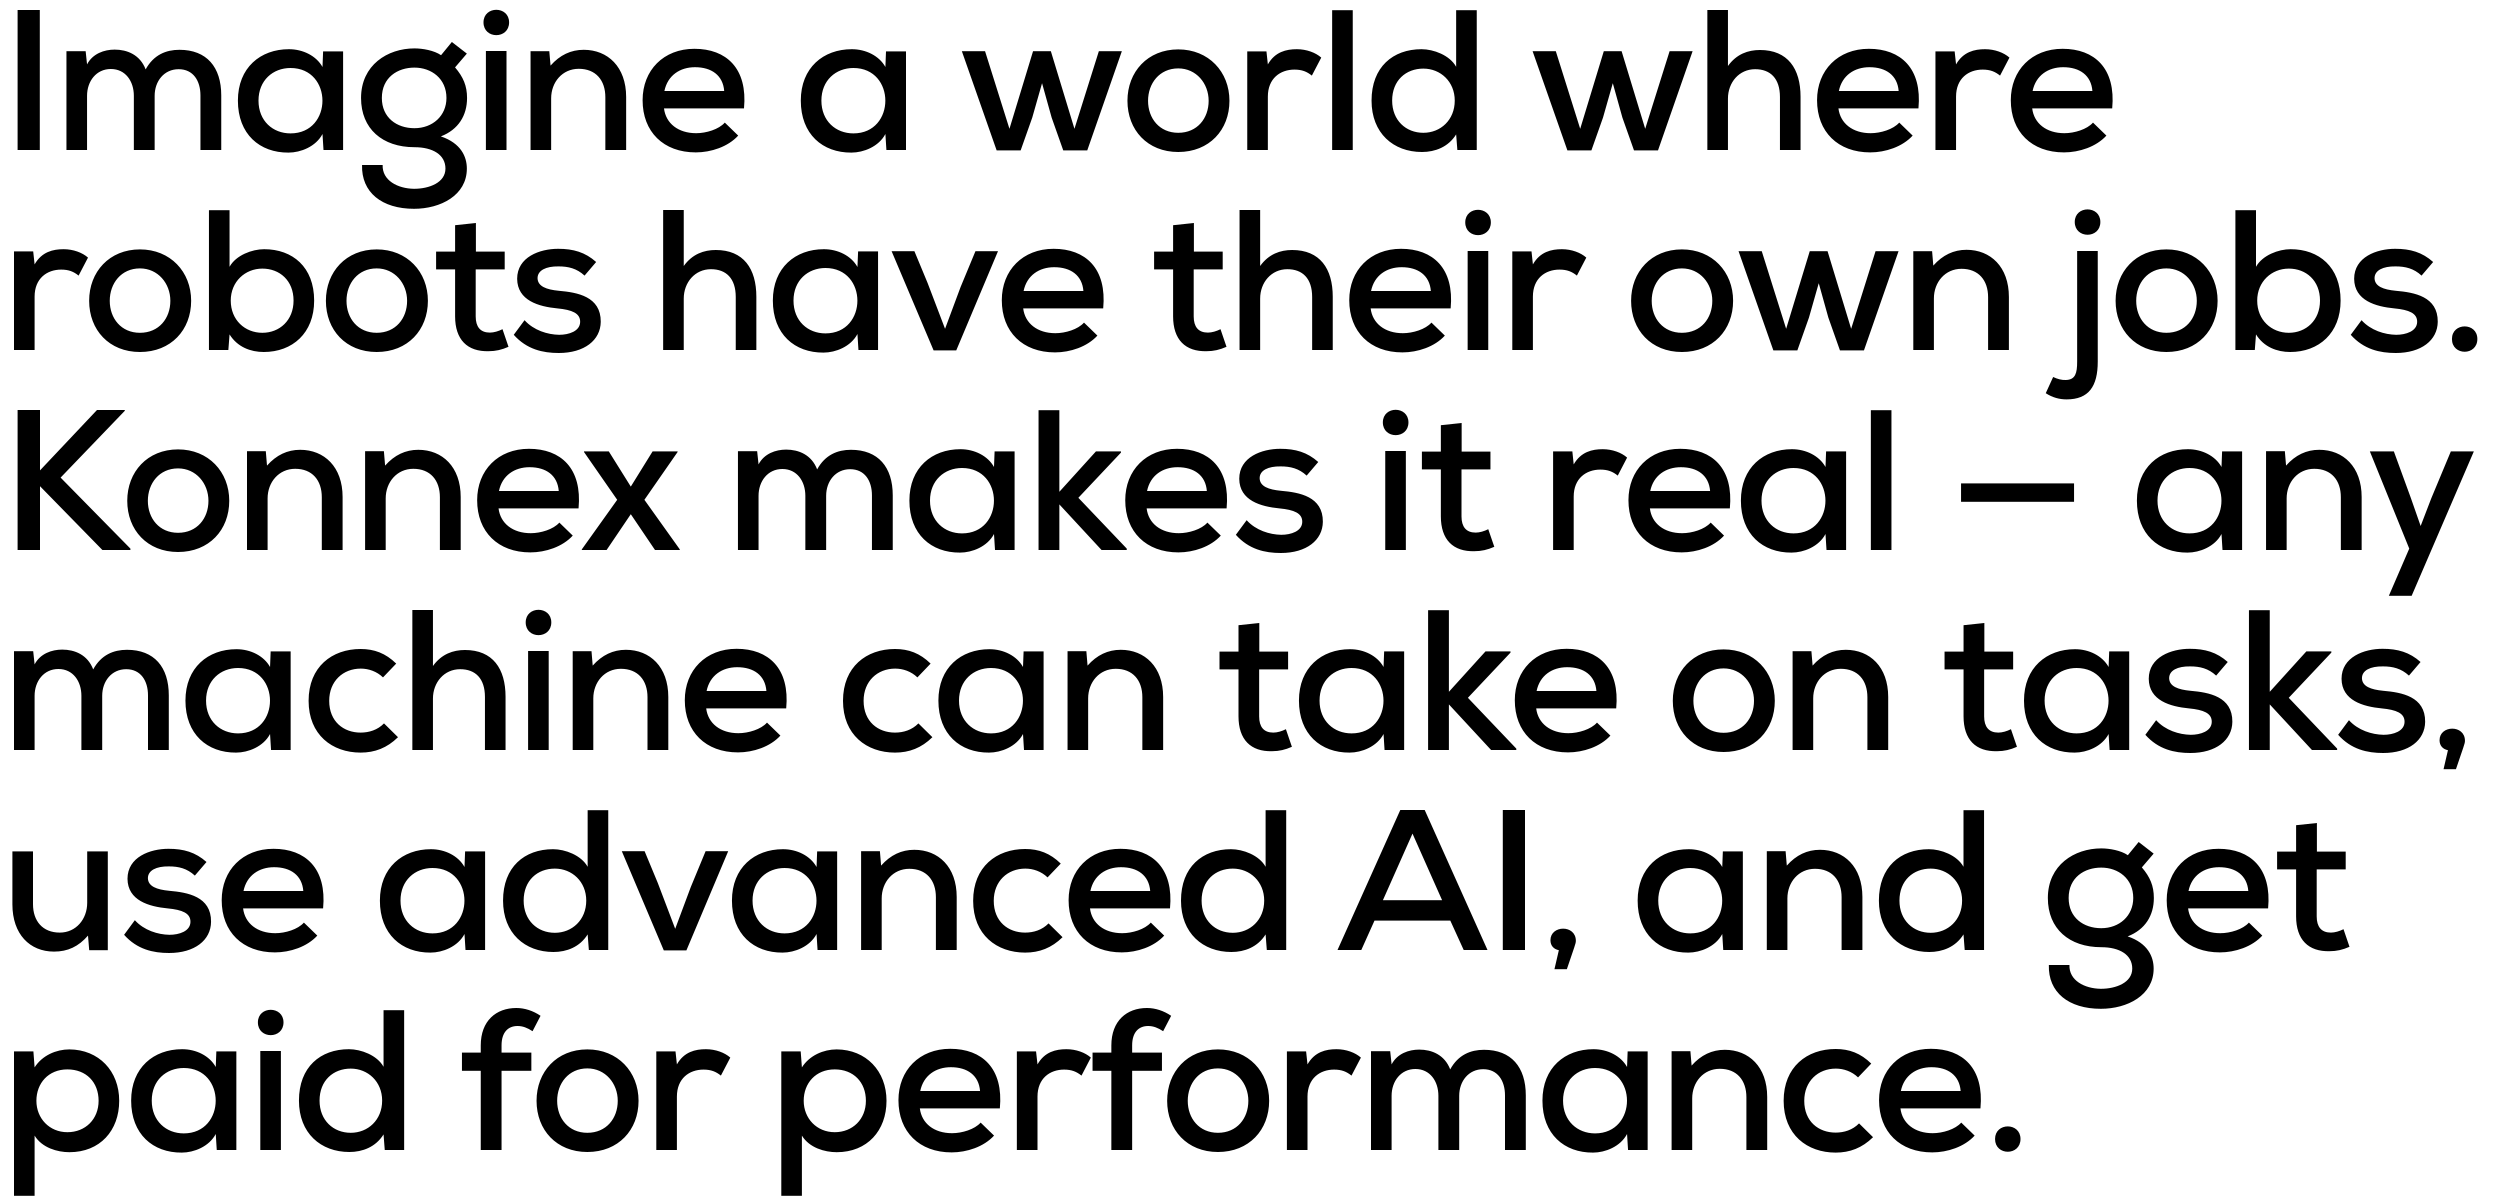 <?xml version="1.0" encoding="UTF-8"?> <svg xmlns="http://www.w3.org/2000/svg" width="50" height="24" viewBox="0 0 50 24" fill="none"><path d="M0.796 3H0.352V0.2H0.796V3ZM3.093 3H2.677V1.916C2.677 1.624 2.509 1.38 2.217 1.38C1.925 1.38 1.741 1.624 1.741 1.916V3H1.329V1.024H1.713L1.741 1.288C1.853 1.072 2.085 0.992 2.293 0.992C2.545 0.992 2.801 1.096 2.913 1.388C3.073 1.096 3.321 0.996 3.589 0.996C4.133 0.996 4.425 1.34 4.425 1.908V3H4.009V1.908C4.009 1.616 3.865 1.384 3.573 1.384C3.281 1.384 3.093 1.624 3.093 1.916V3ZM6.45 1.34L6.462 1.028H6.862C6.862 1.684 6.862 2.344 6.862 3H6.47L6.45 2.68C6.318 2.932 6.014 3.052 5.77 3.052C5.194 3.056 4.758 2.684 4.758 2.012C4.758 1.352 5.21 0.984 5.778 0.984C6.058 0.984 6.326 1.116 6.45 1.34ZM5.81 1.36C5.458 1.36 5.17 1.608 5.17 2.012C5.17 2.42 5.458 2.668 5.81 2.668C6.662 2.668 6.662 1.36 5.81 1.36ZM8.821 1.104L9.037 0.84L9.337 1.072L9.101 1.348C9.265 1.54 9.341 1.716 9.341 1.96C9.341 2.308 9.169 2.592 8.817 2.728C9.221 2.864 9.337 3.136 9.337 3.372C9.337 3.908 8.809 4.176 8.281 4.176C7.637 4.176 7.225 3.848 7.241 3.3H7.653C7.641 3.608 7.953 3.772 8.281 3.776C8.585 3.776 8.909 3.652 8.909 3.372C8.909 3.096 8.657 2.944 8.289 2.944C7.649 2.944 7.221 2.576 7.221 1.96C7.221 1.3 7.753 0.968 8.289 0.968C8.453 0.968 8.681 1.008 8.821 1.104ZM8.289 1.352C7.953 1.352 7.637 1.548 7.637 1.96C7.637 2.352 7.933 2.564 8.289 2.564C8.653 2.564 8.929 2.316 8.929 1.96C8.929 1.572 8.629 1.352 8.289 1.352ZM10.13 1.02V3H9.718V1.02H10.13ZM9.67 0.448C9.67 0.788 10.182 0.788 10.182 0.448C10.182 0.112 9.67 0.112 9.67 0.448ZM12.523 3H12.107V1.944C12.107 1.604 11.915 1.376 11.575 1.376C11.246 1.376 11.023 1.644 11.023 1.968V3H10.611V1.024H10.986L11.011 1.312C11.198 1.1 11.418 0.996 11.675 0.996C12.155 0.996 12.523 1.336 12.523 1.94V3ZM14.88 2.168H13.28C13.316 2.468 13.564 2.664 13.924 2.664C14.124 2.664 14.376 2.588 14.496 2.452L14.764 2.712C14.56 2.936 14.22 3.048 13.916 3.048C13.268 3.048 12.852 2.636 12.852 2.004C12.852 1.404 13.272 0.976 13.888 0.976C14.524 0.976 14.956 1.364 14.88 2.168ZM13.288 1.82H14.484C14.46 1.508 14.232 1.344 13.9 1.344C13.6 1.344 13.352 1.508 13.288 1.82ZM17.708 1.34L17.72 1.028H18.12C18.12 1.684 18.12 2.344 18.12 3H17.728L17.708 2.68C17.576 2.932 17.272 3.052 17.028 3.052C16.452 3.056 16.016 2.684 16.016 2.012C16.016 1.352 16.468 0.984 17.036 0.984C17.316 0.984 17.584 1.116 17.708 1.34ZM17.068 1.36C16.716 1.36 16.428 1.608 16.428 2.012C16.428 2.42 16.716 2.668 17.068 2.668C17.92 2.668 17.92 1.36 17.068 1.36ZM20.661 1.024H21.017L21.489 2.576L21.977 1.024H22.437L21.745 3.008H21.265L21.033 2.352L20.841 1.664L20.645 2.352L20.413 3.008H19.933L19.237 1.024H19.701L20.189 2.576L20.661 1.024ZM23.565 0.988C24.173 0.988 24.589 1.436 24.589 2.016C24.589 2.6 24.185 3.04 23.565 3.04C22.949 3.04 22.549 2.6 22.549 2.016C22.549 1.436 22.953 0.988 23.565 0.988ZM23.565 1.368C23.189 1.368 22.961 1.668 22.961 2.016C22.961 2.368 23.189 2.656 23.565 2.656C23.945 2.656 24.173 2.368 24.173 2.016C24.173 1.668 23.925 1.368 23.565 1.368ZM24.945 1.028H25.329L25.357 1.288C25.501 1.036 25.725 0.984 25.937 0.984C26.129 0.984 26.313 1.052 26.425 1.152L26.237 1.512C26.137 1.432 26.041 1.392 25.889 1.392C25.605 1.392 25.357 1.568 25.357 1.932V3H24.945V1.028ZM26.643 0.204H27.055V3H26.643V0.204ZM28.467 1.372C28.119 1.372 27.843 1.608 27.843 2.012C27.843 2.408 28.119 2.656 28.467 2.656C28.811 2.656 29.095 2.4 29.095 2.012C29.095 1.632 28.811 1.372 28.467 1.372ZM29.123 0.204H29.535V3H29.147L29.123 2.688C28.967 2.94 28.703 3.04 28.439 3.04C27.867 3.04 27.431 2.664 27.431 2.012C27.431 1.34 27.859 0.984 28.431 0.984C28.671 0.984 28.995 1.104 29.123 1.336V0.204ZM32.076 1.024H32.432L32.904 2.576L33.392 1.024H33.852L33.16 3.008H32.68L32.448 2.352L32.256 1.664L32.06 2.352L31.828 3.008H31.348L30.652 1.024H31.116L31.604 2.576L32.076 1.024ZM34.147 0.2H34.559V1.32C34.731 1.08 34.963 1 35.199 1C35.755 1 36.011 1.372 36.011 1.936V3H35.599V1.94C35.599 1.568 35.407 1.384 35.103 1.384C34.783 1.384 34.559 1.648 34.559 1.972V3H34.147V0.2ZM38.369 2.168H36.769C36.805 2.468 37.053 2.664 37.413 2.664C37.613 2.664 37.865 2.588 37.985 2.452L38.253 2.712C38.049 2.936 37.709 3.048 37.405 3.048C36.757 3.048 36.341 2.636 36.341 2.004C36.341 1.404 36.761 0.976 37.377 0.976C38.013 0.976 38.445 1.364 38.369 2.168ZM36.777 1.82H37.973C37.949 1.508 37.721 1.344 37.389 1.344C37.089 1.344 36.841 1.508 36.777 1.82ZM38.709 1.028H39.093L39.121 1.288C39.265 1.036 39.489 0.984 39.701 0.984C39.893 0.984 40.077 1.052 40.189 1.152L40.001 1.512C39.901 1.432 39.805 1.392 39.653 1.392C39.369 1.392 39.121 1.568 39.121 1.932V3H38.709V1.028ZM42.244 2.168H40.644C40.68 2.468 40.928 2.664 41.288 2.664C41.488 2.664 41.74 2.588 41.86 2.452L42.128 2.712C41.924 2.936 41.584 3.048 41.28 3.048C40.632 3.048 40.216 2.636 40.216 2.004C40.216 1.404 40.636 0.976 41.252 0.976C41.888 0.976 42.32 1.364 42.244 2.168ZM40.652 1.82H41.848C41.824 1.508 41.596 1.344 41.264 1.344C40.964 1.344 40.716 1.508 40.652 1.82ZM0.28 5.028H0.664L0.692 5.288C0.836 5.036 1.06 4.984 1.272 4.984C1.464 4.984 1.648 5.052 1.76 5.152L1.572 5.512C1.472 5.432 1.376 5.392 1.224 5.392C0.94 5.392 0.692 5.568 0.692 5.932V7H0.28V5.028ZM2.799 4.988C3.407 4.988 3.823 5.436 3.823 6.016C3.823 6.6 3.419 7.04 2.799 7.04C2.183 7.04 1.783 6.6 1.783 6.016C1.783 5.436 2.187 4.988 2.799 4.988ZM2.799 5.368C2.423 5.368 2.195 5.668 2.195 6.016C2.195 6.368 2.423 6.656 2.799 6.656C3.179 6.656 3.407 6.368 3.407 6.016C3.407 5.668 3.159 5.368 2.799 5.368ZM5.247 5.372C4.903 5.372 4.615 5.632 4.615 6.012C4.615 6.4 4.899 6.656 5.247 6.656C5.591 6.656 5.871 6.408 5.871 6.012C5.871 5.608 5.591 5.372 5.247 5.372ZM4.179 4.204H4.591V5.336C4.719 5.104 5.043 4.984 5.283 4.984C5.851 4.984 6.283 5.34 6.283 6.012C6.283 6.664 5.847 7.04 5.275 7.04C5.011 7.04 4.747 6.94 4.591 6.688L4.567 7H4.179V4.204ZM7.534 4.988C8.142 4.988 8.558 5.436 8.558 6.016C8.558 6.6 8.154 7.04 7.534 7.04C6.918 7.04 6.518 6.6 6.518 6.016C6.518 5.436 6.922 4.988 7.534 4.988ZM7.534 5.368C7.158 5.368 6.93 5.668 6.93 6.016C6.93 6.368 7.158 6.656 7.534 6.656C7.914 6.656 8.142 6.368 8.142 6.016C8.142 5.668 7.894 5.368 7.534 5.368ZM9.102 4.504L9.518 4.46V5.032H10.094V5.388H9.514V6.328C9.514 6.536 9.606 6.652 9.798 6.652C9.878 6.652 9.97 6.624 10.05 6.584L10.17 6.936C10.034 6.996 9.914 7.024 9.774 7.024C9.346 7.036 9.102 6.792 9.102 6.328V5.388H8.722V5.032H9.102V4.504ZM11.923 5.24L11.691 5.512C11.535 5.368 11.367 5.328 11.171 5.328C10.919 5.324 10.751 5.408 10.751 5.564C10.755 5.728 10.927 5.792 11.179 5.816C11.543 5.848 12.019 5.928 12.015 6.436C12.011 6.804 11.687 7.06 11.175 7.06C10.855 7.06 10.535 6.988 10.275 6.696L10.491 6.404C10.675 6.608 10.951 6.692 11.183 6.696C11.379 6.696 11.599 6.624 11.603 6.44C11.607 6.264 11.439 6.196 11.147 6.168C10.775 6.132 10.347 6.012 10.343 5.576C10.343 5.14 10.795 4.976 11.163 4.976C11.467 4.976 11.703 5.044 11.923 5.24ZM13.263 4.2H13.675V5.32C13.847 5.08 14.079 5 14.315 5C14.871 5 15.127 5.372 15.127 5.936V7H14.715V5.94C14.715 5.568 14.523 5.384 14.219 5.384C13.899 5.384 13.675 5.648 13.675 5.972V7H13.263V4.2ZM17.149 5.34L17.162 5.028H17.561C17.561 5.684 17.561 6.344 17.561 7H17.169L17.149 6.68C17.017 6.932 16.713 7.052 16.47 7.052C15.893 7.056 15.457 6.684 15.457 6.012C15.457 5.352 15.909 4.984 16.477 4.984C16.758 4.984 17.026 5.116 17.149 5.34ZM16.509 5.36C16.157 5.36 15.87 5.608 15.87 6.012C15.87 6.42 16.157 6.668 16.509 6.668C17.361 6.668 17.361 5.36 16.509 5.36ZM19.509 5.024H19.96L19.125 7.008H18.672L17.832 5.024H18.288L18.552 5.66L18.901 6.576L19.212 5.74L19.509 5.024ZM22.064 6.168H20.464C20.5 6.468 20.748 6.664 21.108 6.664C21.308 6.664 21.56 6.588 21.68 6.452L21.948 6.712C21.744 6.936 21.404 7.048 21.1 7.048C20.452 7.048 20.036 6.636 20.036 6.004C20.036 5.404 20.456 4.976 21.072 4.976C21.708 4.976 22.14 5.364 22.064 6.168ZM20.472 5.82H21.668C21.644 5.508 21.416 5.344 21.084 5.344C20.784 5.344 20.536 5.508 20.472 5.82ZM23.462 4.504L23.878 4.46V5.032H24.454V5.388H23.874V6.328C23.874 6.536 23.966 6.652 24.158 6.652C24.238 6.652 24.33 6.624 24.41 6.584L24.53 6.936C24.394 6.996 24.274 7.024 24.134 7.024C23.706 7.036 23.462 6.792 23.462 6.328V5.388H23.082V5.032H23.462V4.504ZM24.791 4.2H25.203V5.32C25.375 5.08 25.607 5 25.843 5C26.399 5 26.655 5.372 26.655 5.936V7H26.243V5.94C26.243 5.568 26.051 5.384 25.747 5.384C25.427 5.384 25.203 5.648 25.203 5.972V7H24.791V4.2ZM29.013 6.168H27.413C27.449 6.468 27.697 6.664 28.057 6.664C28.257 6.664 28.509 6.588 28.629 6.452L28.897 6.712C28.693 6.936 28.353 7.048 28.049 7.048C27.401 7.048 26.985 6.636 26.985 6.004C26.985 5.404 27.405 4.976 28.021 4.976C28.657 4.976 29.089 5.364 29.013 6.168ZM27.421 5.82H28.617C28.593 5.508 28.365 5.344 28.033 5.344C27.733 5.344 27.485 5.508 27.421 5.82ZM29.765 5.02V7H29.353V5.02H29.765ZM29.305 4.448C29.305 4.788 29.817 4.788 29.817 4.448C29.817 4.112 29.305 4.112 29.305 4.448ZM30.246 5.028H30.63L30.658 5.288C30.802 5.036 31.026 4.984 31.238 4.984C31.43 4.984 31.614 5.052 31.726 5.152L31.538 5.512C31.438 5.432 31.342 5.392 31.19 5.392C30.906 5.392 30.658 5.568 30.658 5.932V7H30.246V5.028ZM33.638 4.988C34.246 4.988 34.662 5.436 34.662 6.016C34.662 6.6 34.258 7.04 33.638 7.04C33.022 7.04 32.622 6.6 32.622 6.016C32.622 5.436 33.026 4.988 33.638 4.988ZM33.638 5.368C33.262 5.368 33.034 5.668 33.034 6.016C33.034 6.368 33.262 6.656 33.638 6.656C34.018 6.656 34.246 6.368 34.246 6.016C34.246 5.668 33.998 5.368 33.638 5.368ZM36.195 5.024H36.551L37.023 6.576L37.511 5.024H37.971L37.279 7.008H36.799L36.567 6.352L36.375 5.664L36.179 6.352L35.947 7.008H35.467L34.771 5.024H35.235L35.723 6.576L36.195 5.024ZM40.178 7H39.762V5.944C39.762 5.604 39.57 5.376 39.23 5.376C38.902 5.376 38.678 5.644 38.678 5.968V7H38.266V5.024H38.642L38.666 5.312C38.854 5.1 39.074 4.996 39.33 4.996C39.81 4.996 40.178 5.336 40.178 5.94V7ZM41.955 5.02V7.232C41.955 7.728 41.775 7.988 41.331 7.988C41.191 7.988 41.051 7.952 40.915 7.864L41.063 7.54C41.147 7.58 41.235 7.604 41.315 7.6C41.511 7.596 41.543 7.46 41.543 7.232V5.02H41.955ZM41.495 4.44C41.495 4.78 42.007 4.78 42.007 4.44C42.007 4.104 41.495 4.104 41.495 4.44ZM43.328 4.988C43.936 4.988 44.352 5.436 44.352 6.016C44.352 6.6 43.948 7.04 43.328 7.04C42.712 7.04 42.312 6.6 42.312 6.016C42.312 5.436 42.716 4.988 43.328 4.988ZM43.328 5.368C42.952 5.368 42.724 5.668 42.724 6.016C42.724 6.368 42.952 6.656 43.328 6.656C43.708 6.656 43.936 6.368 43.936 6.016C43.936 5.668 43.688 5.368 43.328 5.368ZM45.776 5.372C45.432 5.372 45.144 5.632 45.144 6.012C45.144 6.4 45.428 6.656 45.776 6.656C46.12 6.656 46.4 6.408 46.4 6.012C46.4 5.608 46.12 5.372 45.776 5.372ZM44.708 4.204H45.12V5.336C45.248 5.104 45.572 4.984 45.812 4.984C46.38 4.984 46.812 5.34 46.812 6.012C46.812 6.664 46.376 7.04 45.804 7.04C45.54 7.04 45.276 6.94 45.12 6.688L45.096 7H44.708V4.204ZM48.663 5.24L48.431 5.512C48.275 5.368 48.107 5.328 47.911 5.328C47.659 5.324 47.491 5.408 47.491 5.564C47.495 5.728 47.667 5.792 47.919 5.816C48.283 5.848 48.759 5.928 48.755 6.436C48.751 6.804 48.427 7.06 47.915 7.06C47.595 7.06 47.275 6.988 47.015 6.696L47.231 6.404C47.415 6.608 47.691 6.692 47.923 6.696C48.119 6.696 48.339 6.624 48.343 6.44C48.347 6.264 48.179 6.196 47.887 6.168C47.515 6.132 47.087 6.012 47.083 5.576C47.083 5.14 47.535 4.976 47.903 4.976C48.207 4.976 48.443 5.044 48.663 5.24ZM49.039 6.78C49.039 6.444 49.547 6.444 49.547 6.78C49.547 7.12 49.039 7.12 49.039 6.78ZM2.496 8.2V8.216L1.212 9.552L2.608 10.972V11H2.048L0.8 9.724V11H0.352V8.2H0.8V9.408L1.94 8.2H2.496ZM3.561 8.988C4.169 8.988 4.585 9.436 4.585 10.016C4.585 10.6 4.181 11.04 3.561 11.04C2.945 11.04 2.545 10.6 2.545 10.016C2.545 9.436 2.949 8.988 3.561 8.988ZM3.561 9.368C3.185 9.368 2.957 9.668 2.957 10.016C2.957 10.368 3.185 10.656 3.561 10.656C3.941 10.656 4.169 10.368 4.169 10.016C4.169 9.668 3.921 9.368 3.561 9.368ZM6.852 11H6.436V9.944C6.436 9.604 6.244 9.376 5.904 9.376C5.576 9.376 5.352 9.644 5.352 9.968V11H4.94V9.024H5.316L5.34 9.312C5.528 9.1 5.748 8.996 6.004 8.996C6.484 8.996 6.852 9.336 6.852 9.94V11ZM9.214 11H8.798V9.944C8.798 9.604 8.606 9.376 8.266 9.376C7.938 9.376 7.714 9.644 7.714 9.968V11H7.302V9.024H7.678L7.702 9.312C7.89 9.1 8.11 8.996 8.366 8.996C8.846 8.996 9.214 9.336 9.214 9.94V11ZM11.571 10.168H9.971C10.007 10.468 10.255 10.664 10.615 10.664C10.815 10.664 11.067 10.588 11.187 10.452L11.455 10.712C11.251 10.936 10.911 11.048 10.607 11.048C9.959 11.048 9.543 10.636 9.543 10.004C9.543 9.404 9.963 8.976 10.579 8.976C11.215 8.976 11.647 9.364 11.571 10.168ZM9.979 9.82H11.175C11.151 9.508 10.923 9.344 10.591 9.344C10.291 9.344 10.043 9.508 9.979 9.82ZM12.616 9.732L13.052 9.028H13.552V9.04L12.888 9.996L13.596 10.988V11H13.1L12.616 10.284L12.132 11H11.636V10.988L12.344 9.996L11.68 9.04V9.028H12.176L12.616 9.732ZM16.523 11H16.107V9.916C16.107 9.624 15.939 9.38 15.647 9.38C15.355 9.38 15.171 9.624 15.171 9.916V11H14.759V9.024H15.143L15.171 9.288C15.283 9.072 15.515 8.992 15.723 8.992C15.975 8.992 16.231 9.096 16.343 9.388C16.503 9.096 16.751 8.996 17.019 8.996C17.563 8.996 17.855 9.34 17.855 9.908V11H17.439V9.908C17.439 9.616 17.295 9.384 17.003 9.384C16.711 9.384 16.523 9.624 16.523 9.916V11ZM19.88 9.34L19.892 9.028H20.292C20.292 9.684 20.292 10.344 20.292 11H19.9L19.88 10.68C19.748 10.932 19.444 11.052 19.2 11.052C18.624 11.056 18.188 10.684 18.188 10.012C18.188 9.352 18.64 8.984 19.208 8.984C19.488 8.984 19.756 9.116 19.88 9.34ZM19.24 9.36C18.888 9.36 18.6 9.608 18.6 10.012C18.6 10.42 18.888 10.668 19.24 10.668C20.092 10.668 20.092 9.36 19.24 9.36ZM20.771 8.204H21.187V9.836L21.919 9.028H22.419V9.052L21.567 9.956L22.535 10.972V11H22.031L21.187 10.088V11H20.771V8.204ZM24.532 10.168H22.933C22.968 10.468 23.216 10.664 23.576 10.664C23.776 10.664 24.029 10.588 24.148 10.452L24.416 10.712C24.212 10.936 23.872 11.048 23.569 11.048C22.921 11.048 22.505 10.636 22.505 10.004C22.505 9.404 22.924 8.976 23.541 8.976C24.177 8.976 24.608 9.364 24.532 10.168ZM22.941 9.82H24.137C24.113 9.508 23.884 9.344 23.552 9.344C23.253 9.344 23.005 9.508 22.941 9.82ZM26.365 9.24L26.133 9.512C25.977 9.368 25.809 9.328 25.613 9.328C25.361 9.324 25.193 9.408 25.193 9.564C25.197 9.728 25.369 9.792 25.621 9.816C25.985 9.848 26.461 9.928 26.457 10.436C26.453 10.804 26.129 11.06 25.617 11.06C25.297 11.06 24.977 10.988 24.717 10.696L24.933 10.404C25.117 10.608 25.393 10.692 25.625 10.696C25.821 10.696 26.041 10.624 26.045 10.44C26.049 10.264 25.881 10.196 25.589 10.168C25.217 10.132 24.789 10.012 24.785 9.576C24.785 9.14 25.237 8.976 25.605 8.976C25.909 8.976 26.145 9.044 26.365 9.24ZM28.117 9.02V11H27.705V9.02H28.117ZM27.657 8.448C27.657 8.788 28.169 8.788 28.169 8.448C28.169 8.112 27.657 8.112 27.657 8.448ZM28.817 8.504L29.233 8.46V9.032H29.809V9.388H29.23V10.328C29.23 10.536 29.322 10.652 29.514 10.652C29.593 10.652 29.686 10.624 29.765 10.584L29.886 10.936C29.75 10.996 29.63 11.024 29.489 11.024C29.061 11.036 28.817 10.792 28.817 10.328V9.388H28.438V9.032H28.817V8.504ZM31.062 9.028H31.447L31.474 9.288C31.619 9.036 31.843 8.984 32.054 8.984C32.246 8.984 32.431 9.052 32.542 9.152L32.355 9.512C32.255 9.432 32.158 9.392 32.007 9.392C31.723 9.392 31.474 9.568 31.474 9.932V11H31.062V9.028ZM34.597 10.168H32.998C33.033 10.468 33.282 10.664 33.642 10.664C33.842 10.664 34.093 10.588 34.214 10.452L34.481 10.712C34.278 10.936 33.938 11.048 33.633 11.048C32.986 11.048 32.569 10.636 32.569 10.004C32.569 9.404 32.989 8.976 33.605 8.976C34.242 8.976 34.673 9.364 34.597 10.168ZM33.005 9.82H34.202C34.178 9.508 33.95 9.344 33.617 9.344C33.318 9.344 33.069 9.508 33.005 9.82ZM36.51 9.34L36.522 9.028H36.922C36.922 9.684 36.922 10.344 36.922 11H36.53L36.51 10.68C36.378 10.932 36.074 11.052 35.83 11.052C35.254 11.056 34.818 10.684 34.818 10.012C34.818 9.352 35.27 8.984 35.838 8.984C36.118 8.984 36.386 9.116 36.51 9.34ZM35.87 9.36C35.518 9.36 35.23 9.608 35.23 10.012C35.23 10.42 35.518 10.668 35.87 10.668C36.722 10.668 36.722 9.36 35.87 9.36ZM37.417 8.204H37.829V11H37.417V8.204ZM39.221 10.036V9.668H41.481V10.036H39.221ZM44.43 9.34L44.442 9.028H44.842C44.842 9.684 44.842 10.344 44.842 11H44.45L44.43 10.68C44.298 10.932 43.994 11.052 43.75 11.052C43.174 11.056 42.738 10.684 42.738 10.012C42.738 9.352 43.19 8.984 43.758 8.984C44.038 8.984 44.306 9.116 44.43 9.34ZM43.79 9.36C43.438 9.36 43.15 9.608 43.15 10.012C43.15 10.42 43.438 10.668 43.79 10.668C44.642 10.668 44.642 9.36 43.79 9.36ZM47.233 11H46.817V9.944C46.817 9.604 46.625 9.376 46.285 9.376C45.957 9.376 45.733 9.644 45.733 9.968V11H45.321V9.024H45.697L45.721 9.312C45.909 9.1 46.129 8.996 46.385 8.996C46.865 8.996 47.233 9.336 47.233 9.94V11ZM49.017 9.028H49.477L48.233 11.916H47.777L48.185 10.972L47.397 9.028H47.877L48.217 9.96L48.413 10.52L48.625 9.968L49.017 9.028ZM2.044 15H1.628V13.916C1.628 13.624 1.46 13.38 1.168 13.38C0.876 13.38 0.692 13.624 0.692 13.916V15H0.28V13.024H0.664L0.692 13.288C0.804 13.072 1.036 12.992 1.244 12.992C1.496 12.992 1.752 13.096 1.864 13.388C2.024 13.096 2.272 12.996 2.54 12.996C3.084 12.996 3.376 13.34 3.376 13.908V15H2.96V13.908C2.96 13.616 2.816 13.384 2.524 13.384C2.232 13.384 2.044 13.624 2.044 13.916V15ZM5.401 13.34L5.413 13.028H5.813C5.813 13.684 5.813 14.344 5.813 15H5.421L5.401 14.68C5.269 14.932 4.965 15.052 4.721 15.052C4.145 15.056 3.709 14.684 3.709 14.012C3.709 13.352 4.161 12.984 4.729 12.984C5.009 12.984 5.277 13.116 5.401 13.34ZM4.761 13.36C4.409 13.36 4.121 13.608 4.121 14.012C4.121 14.42 4.409 14.668 4.761 14.668C5.613 14.668 5.613 13.36 4.761 13.36ZM7.68 14.468L7.96 14.744C7.74 14.96 7.496 15.052 7.212 15.052C6.644 15.052 6.172 14.696 6.172 14.016C6.172 13.336 6.64 12.98 7.212 12.98C7.484 12.98 7.712 13.064 7.924 13.272L7.66 13.548C7.536 13.428 7.372 13.372 7.216 13.372C6.86 13.372 6.584 13.624 6.584 14.016C6.584 14.432 6.872 14.652 7.212 14.652C7.38 14.652 7.552 14.6 7.68 14.468ZM8.247 12.2H8.659V13.32C8.831 13.08 9.063 13 9.299 13C9.855 13 10.111 13.372 10.111 13.936V15H9.699V13.94C9.699 13.568 9.507 13.384 9.203 13.384C8.883 13.384 8.659 13.648 8.659 13.972V15H8.247V12.2ZM10.974 13.02V15H10.562V13.02H10.974ZM10.514 12.448C10.514 12.788 11.026 12.788 11.026 12.448C11.026 12.112 10.514 12.112 10.514 12.448ZM13.366 15H12.95V13.944C12.95 13.604 12.758 13.376 12.418 13.376C12.09 13.376 11.866 13.644 11.866 13.968V15H11.454V13.024H11.83L11.854 13.312C12.042 13.1 12.262 12.996 12.518 12.996C12.998 12.996 13.366 13.336 13.366 13.94V15ZM15.724 14.168H14.124C14.16 14.468 14.408 14.664 14.768 14.664C14.968 14.664 15.22 14.588 15.34 14.452L15.608 14.712C15.404 14.936 15.064 15.048 14.76 15.048C14.112 15.048 13.696 14.636 13.696 14.004C13.696 13.404 14.116 12.976 14.732 12.976C15.368 12.976 15.8 13.364 15.724 14.168ZM14.132 13.82H15.328C15.304 13.508 15.076 13.344 14.744 13.344C14.444 13.344 14.196 13.508 14.132 13.82ZM18.368 14.468L18.648 14.744C18.428 14.96 18.184 15.052 17.9 15.052C17.332 15.052 16.86 14.696 16.86 14.016C16.86 13.336 17.328 12.98 17.9 12.98C18.172 12.98 18.4 13.064 18.612 13.272L18.348 13.548C18.224 13.428 18.06 13.372 17.904 13.372C17.548 13.372 17.272 13.624 17.272 14.016C17.272 14.432 17.56 14.652 17.9 14.652C18.068 14.652 18.24 14.6 18.368 14.468ZM20.46 13.34L20.472 13.028H20.872C20.872 13.684 20.872 14.344 20.872 15H20.48L20.46 14.68C20.328 14.932 20.024 15.052 19.78 15.052C19.204 15.056 18.768 14.684 18.768 14.012C18.768 13.352 19.22 12.984 19.788 12.984C20.068 12.984 20.336 13.116 20.46 13.34ZM19.82 13.36C19.468 13.36 19.18 13.608 19.18 14.012C19.18 14.42 19.468 14.668 19.82 14.668C20.672 14.668 20.672 13.36 19.82 13.36ZM23.263 15H22.847V13.944C22.847 13.604 22.655 13.376 22.315 13.376C21.987 13.376 21.763 13.644 21.763 13.968V15H21.351V13.024H21.727L21.751 13.312C21.939 13.1 22.159 12.996 22.415 12.996C22.895 12.996 23.263 13.336 23.263 13.94V15ZM24.77 12.504L25.186 12.46V13.032H25.762V13.388H25.183V14.328C25.183 14.536 25.274 14.652 25.466 14.652C25.547 14.652 25.639 14.624 25.718 14.584L25.838 14.936C25.703 14.996 25.582 15.024 25.442 15.024C25.015 15.036 24.77 14.792 24.77 14.328V13.388H24.39V13.032H24.77V12.504ZM27.671 13.34L27.683 13.028H28.083C28.083 13.684 28.083 14.344 28.083 15H27.691L27.671 14.68C27.539 14.932 27.235 15.052 26.991 15.052C26.415 15.056 25.979 14.684 25.979 14.012C25.979 13.352 26.431 12.984 26.999 12.984C27.279 12.984 27.547 13.116 27.671 13.34ZM27.031 13.36C26.679 13.36 26.391 13.608 26.391 14.012C26.391 14.42 26.679 14.668 27.031 14.668C27.883 14.668 27.883 13.36 27.031 13.36ZM28.562 12.204H28.978V13.836L29.71 13.028H30.21V13.052L29.358 13.956L30.326 14.972V15H29.822L28.978 14.088V15H28.562V12.204ZM32.324 14.168H30.724C30.76 14.468 31.008 14.664 31.368 14.664C31.568 14.664 31.82 14.588 31.94 14.452L32.208 14.712C32.004 14.936 31.664 15.048 31.36 15.048C30.712 15.048 30.296 14.636 30.296 14.004C30.296 13.404 30.716 12.976 31.332 12.976C31.968 12.976 32.4 13.364 32.324 14.168ZM30.732 13.82H31.928C31.904 13.508 31.676 13.344 31.344 13.344C31.044 13.344 30.796 13.508 30.732 13.82ZM34.472 12.988C35.08 12.988 35.496 13.436 35.496 14.016C35.496 14.6 35.092 15.04 34.472 15.04C33.856 15.04 33.456 14.6 33.456 14.016C33.456 13.436 33.86 12.988 34.472 12.988ZM34.472 13.368C34.096 13.368 33.868 13.668 33.868 14.016C33.868 14.368 34.096 14.656 34.472 14.656C34.852 14.656 35.08 14.368 35.08 14.016C35.08 13.668 34.832 13.368 34.472 13.368ZM37.764 15H37.348V13.944C37.348 13.604 37.156 13.376 36.816 13.376C36.488 13.376 36.264 13.644 36.264 13.968V15H35.852V13.024H36.228L36.252 13.312C36.44 13.1 36.66 12.996 36.916 12.996C37.396 12.996 37.764 13.336 37.764 13.94V15ZM39.271 12.504L39.687 12.46V13.032H40.263V13.388H39.683V14.328C39.683 14.536 39.775 14.652 39.967 14.652C40.047 14.652 40.139 14.624 40.219 14.584L40.339 14.936C40.203 14.996 40.083 15.024 39.943 15.024C39.515 15.036 39.271 14.792 39.271 14.328V13.388H38.891V13.032H39.271V12.504ZM42.172 13.34L42.184 13.028H42.584C42.584 13.684 42.584 14.344 42.584 15H42.192L42.172 14.68C42.04 14.932 41.736 15.052 41.492 15.052C40.916 15.056 40.48 14.684 40.48 14.012C40.48 13.352 40.932 12.984 41.5 12.984C41.78 12.984 42.048 13.116 42.172 13.34ZM41.532 13.36C41.18 13.36 40.892 13.608 40.892 14.012C40.892 14.42 41.18 14.668 41.532 14.668C42.384 14.668 42.384 13.36 41.532 13.36ZM44.555 13.24L44.323 13.512C44.167 13.368 43.999 13.328 43.803 13.328C43.551 13.324 43.383 13.408 43.383 13.564C43.387 13.728 43.559 13.792 43.811 13.816C44.175 13.848 44.651 13.928 44.647 14.436C44.643 14.804 44.319 15.06 43.807 15.06C43.487 15.06 43.167 14.988 42.907 14.696L43.123 14.404C43.307 14.608 43.583 14.692 43.815 14.696C44.011 14.696 44.231 14.624 44.235 14.44C44.239 14.264 44.071 14.196 43.779 14.168C43.407 14.132 42.979 14.012 42.975 13.576C42.975 13.14 43.427 12.976 43.795 12.976C44.099 12.976 44.335 13.044 44.555 13.24ZM44.979 12.204H45.395V13.836L46.127 13.028H46.627V13.052L45.775 13.956L46.743 14.972V15H46.239L45.395 14.088V15H44.979V12.204ZM48.411 13.24L48.179 13.512C48.023 13.368 47.855 13.328 47.659 13.328C47.407 13.324 47.239 13.408 47.239 13.564C47.243 13.728 47.415 13.792 47.667 13.816C48.031 13.848 48.507 13.928 48.503 14.436C48.499 14.804 48.175 15.06 47.663 15.06C47.343 15.06 47.023 14.988 46.763 14.696L46.979 14.404C47.163 14.608 47.439 14.692 47.671 14.696C47.867 14.696 48.087 14.624 48.091 14.44C48.095 14.264 47.927 14.196 47.635 14.168C47.263 14.132 46.835 14.012 46.831 13.576C46.831 13.14 47.283 12.976 47.651 12.976C47.955 12.976 48.191 13.044 48.411 13.24ZM49.299 14.816C49.299 14.876 49.271 14.928 49.119 15.384H48.871L48.959 15.004C48.859 14.984 48.791 14.916 48.791 14.804C48.791 14.5 49.299 14.488 49.299 14.816ZM0.248 17.028H0.66V18.084C0.66 18.42 0.852 18.652 1.196 18.652C1.52 18.652 1.744 18.384 1.744 18.056V17.028H2.156V19.004H1.784L1.76 18.712C1.568 18.932 1.356 19.032 1.08 19.032C0.596 19.032 0.248 18.684 0.248 18.088V17.028ZM4.13 17.24L3.897 17.512C3.741 17.368 3.574 17.328 3.377 17.328C3.126 17.324 2.958 17.408 2.958 17.564C2.962 17.728 3.134 17.792 3.385 17.816C3.749 17.848 4.226 17.928 4.221 18.436C4.218 18.804 3.893 19.06 3.381 19.06C3.062 19.06 2.741 18.988 2.482 18.696L2.697 18.404C2.881 18.608 3.158 18.692 3.389 18.696C3.586 18.696 3.805 18.624 3.809 18.44C3.813 18.264 3.646 18.196 3.353 18.168C2.982 18.132 2.554 18.012 2.55 17.576C2.55 17.14 3.002 16.976 3.369 16.976C3.674 16.976 3.909 17.044 4.13 17.24ZM6.462 18.168H4.862C4.898 18.468 5.146 18.664 5.506 18.664C5.706 18.664 5.958 18.588 6.078 18.452L6.346 18.712C6.142 18.936 5.802 19.048 5.498 19.048C4.85 19.048 4.434 18.636 4.434 18.004C4.434 17.404 4.854 16.976 5.47 16.976C6.106 16.976 6.538 17.364 6.462 18.168ZM4.87 17.82H6.066C6.042 17.508 5.814 17.344 5.482 17.344C5.182 17.344 4.934 17.508 4.87 17.82ZM9.29 17.34L9.302 17.028H9.702C9.702 17.684 9.702 18.344 9.702 19H9.31L9.29 18.68C9.158 18.932 8.854 19.052 8.61 19.052C8.034 19.056 7.598 18.684 7.598 18.012C7.598 17.352 8.05 16.984 8.618 16.984C8.898 16.984 9.166 17.116 9.29 17.34ZM8.65 17.36C8.298 17.36 8.01 17.608 8.01 18.012C8.01 18.42 8.298 18.668 8.65 18.668C9.502 18.668 9.502 17.36 8.65 17.36ZM11.097 17.372C10.749 17.372 10.473 17.608 10.473 18.012C10.473 18.408 10.749 18.656 11.097 18.656C11.441 18.656 11.725 18.4 11.725 18.012C11.725 17.632 11.441 17.372 11.097 17.372ZM11.753 16.204H12.165V19H11.777L11.753 18.688C11.597 18.94 11.333 19.04 11.069 19.04C10.497 19.04 10.061 18.664 10.061 18.012C10.061 17.34 10.489 16.984 11.061 16.984C11.301 16.984 11.625 17.104 11.753 17.336V16.204ZM14.112 17.024H14.564L13.728 19.008H13.276L12.436 17.024H12.892L13.156 17.66L13.504 18.576L13.816 17.74L14.112 17.024ZM16.331 17.34L16.343 17.028H16.743C16.743 17.684 16.743 18.344 16.743 19H16.351L16.331 18.68C16.199 18.932 15.895 19.052 15.651 19.052C15.075 19.056 14.639 18.684 14.639 18.012C14.639 17.352 15.091 16.984 15.659 16.984C15.939 16.984 16.207 17.116 16.331 17.34ZM15.691 17.36C15.339 17.36 15.051 17.608 15.051 18.012C15.051 18.42 15.339 18.668 15.691 18.668C16.543 18.668 16.543 17.36 15.691 17.36ZM19.134 19H18.718V17.944C18.718 17.604 18.526 17.376 18.186 17.376C17.858 17.376 17.634 17.644 17.634 17.968V19H17.222V17.024H17.598L17.622 17.312C17.81 17.1 18.03 16.996 18.286 16.996C18.766 16.996 19.134 17.336 19.134 17.94V19ZM20.971 18.468L21.251 18.744C21.031 18.96 20.787 19.052 20.503 19.052C19.935 19.052 19.463 18.696 19.463 18.016C19.463 17.336 19.931 16.98 20.503 16.98C20.775 16.98 21.003 17.064 21.215 17.272L20.951 17.548C20.827 17.428 20.663 17.372 20.507 17.372C20.151 17.372 19.875 17.624 19.875 18.016C19.875 18.432 20.163 18.652 20.503 18.652C20.671 18.652 20.843 18.6 20.971 18.468ZM23.4 18.168H21.8C21.836 18.468 22.084 18.664 22.444 18.664C22.644 18.664 22.896 18.588 23.016 18.452L23.284 18.712C23.08 18.936 22.74 19.048 22.436 19.048C21.788 19.048 21.372 18.636 21.372 18.004C21.372 17.404 21.792 16.976 22.408 16.976C23.044 16.976 23.476 17.364 23.4 18.168ZM21.808 17.82H23.004C22.98 17.508 22.752 17.344 22.42 17.344C22.12 17.344 21.872 17.508 21.808 17.82ZM24.656 17.372C24.308 17.372 24.032 17.608 24.032 18.012C24.032 18.408 24.308 18.656 24.656 18.656C25 18.656 25.284 18.4 25.284 18.012C25.284 17.632 25 17.372 24.656 17.372ZM25.312 16.204H25.724V19H25.336L25.312 18.688C25.156 18.94 24.892 19.04 24.628 19.04C24.056 19.04 23.62 18.664 23.62 18.012C23.62 17.34 24.048 16.984 24.62 16.984C24.86 16.984 25.184 17.104 25.312 17.336V16.204ZM29.274 19L29.006 18.412H27.49L27.226 19H26.75L28.006 16.2H28.494L29.75 19H29.274ZM28.842 18.004L28.25 16.672L27.658 18.004H28.842ZM30.5 19H30.056V16.2H30.5V19ZM31.517 18.816C31.517 18.876 31.489 18.928 31.337 19.384H31.089L31.177 19.004C31.077 18.984 31.009 18.916 31.009 18.804C31.009 18.5 31.517 18.488 31.517 18.816ZM34.445 17.34L34.457 17.028H34.857C34.857 17.684 34.857 18.344 34.857 19H34.465L34.445 18.68C34.313 18.932 34.009 19.052 33.765 19.052C33.189 19.056 32.753 18.684 32.753 18.012C32.753 17.352 33.205 16.984 33.773 16.984C34.053 16.984 34.321 17.116 34.445 17.34ZM33.805 17.36C33.453 17.36 33.165 17.608 33.165 18.012C33.165 18.42 33.453 18.668 33.805 18.668C34.657 18.668 34.657 17.36 33.805 17.36ZM37.248 19H36.832V17.944C36.832 17.604 36.64 17.376 36.3 17.376C35.972 17.376 35.748 17.644 35.748 17.968V19H35.336V17.024H35.712L35.736 17.312C35.924 17.1 36.144 16.996 36.4 16.996C36.88 16.996 37.248 17.336 37.248 17.94V19ZM38.614 17.372C38.266 17.372 37.989 17.608 37.989 18.012C37.989 18.408 38.266 18.656 38.614 18.656C38.958 18.656 39.242 18.4 39.242 18.012C39.242 17.632 38.958 17.372 38.614 17.372ZM39.27 16.204H39.681V19H39.294L39.27 18.688C39.114 18.94 38.849 19.04 38.586 19.04C38.014 19.04 37.578 18.664 37.578 18.012C37.578 17.34 38.005 16.984 38.578 16.984C38.818 16.984 39.142 17.104 39.27 17.336V16.204ZM42.557 17.104L42.773 16.84L43.073 17.072L42.837 17.348C43.001 17.54 43.077 17.716 43.077 17.96C43.077 18.308 42.905 18.592 42.553 18.728C42.957 18.864 43.073 19.136 43.073 19.372C43.073 19.908 42.545 20.176 42.017 20.176C41.373 20.176 40.961 19.848 40.977 19.3H41.389C41.377 19.608 41.689 19.772 42.017 19.776C42.321 19.776 42.645 19.652 42.645 19.372C42.645 19.096 42.393 18.944 42.025 18.944C41.385 18.944 40.957 18.576 40.957 17.96C40.957 17.3 41.489 16.968 42.025 16.968C42.189 16.968 42.417 17.008 42.557 17.104ZM42.025 17.352C41.689 17.352 41.373 17.548 41.373 17.96C41.373 18.352 41.669 18.564 42.025 18.564C42.389 18.564 42.665 18.316 42.665 17.96C42.665 17.572 42.365 17.352 42.025 17.352ZM45.362 18.168H43.762C43.798 18.468 44.046 18.664 44.406 18.664C44.606 18.664 44.858 18.588 44.978 18.452L45.246 18.712C45.042 18.936 44.702 19.048 44.398 19.048C43.75 19.048 43.334 18.636 43.334 18.004C43.334 17.404 43.754 16.976 44.37 16.976C45.006 16.976 45.438 17.364 45.362 18.168ZM43.77 17.82H44.966C44.942 17.508 44.714 17.344 44.382 17.344C44.082 17.344 43.834 17.508 43.77 17.82ZM45.922 16.504L46.338 16.46V17.032H46.914V17.388H46.334V18.328C46.334 18.536 46.426 18.652 46.618 18.652C46.698 18.652 46.79 18.624 46.87 18.584L46.99 18.936C46.854 18.996 46.734 19.024 46.594 19.024C46.166 19.036 45.922 18.792 45.922 18.328V17.388H45.542V17.032H45.922V16.504ZM1.348 22.644C1.708 22.644 1.972 22.384 1.972 22.016C1.972 21.644 1.724 21.388 1.348 21.388C0.968 21.388 0.728 21.664 0.728 22.016C0.728 22.368 0.988 22.644 1.348 22.644ZM0.692 23.916H0.28V21.028H0.668L0.692 21.348C0.844 21.108 1.124 20.988 1.388 20.988C1.976 20.992 2.384 21.42 2.384 22.016C2.384 22.612 2 23.044 1.388 23.044C1.148 23.044 0.84 22.956 0.692 22.712V23.916ZM4.315 21.34L4.327 21.028H4.727C4.727 21.684 4.727 22.344 4.727 23H4.335L4.315 22.68C4.183 22.932 3.879 23.052 3.635 23.052C3.059 23.056 2.623 22.684 2.623 22.012C2.623 21.352 3.075 20.984 3.643 20.984C3.923 20.984 4.191 21.116 4.315 21.34ZM3.675 21.36C3.323 21.36 3.035 21.608 3.035 22.012C3.035 22.42 3.323 22.668 3.675 22.668C4.527 22.668 4.527 21.36 3.675 21.36ZM5.618 21.02V23H5.206V21.02H5.618ZM5.158 20.448C5.158 20.788 5.67 20.788 5.67 20.448C5.67 20.112 5.158 20.112 5.158 20.448ZM7.015 21.372C6.667 21.372 6.391 21.608 6.391 22.012C6.391 22.408 6.667 22.656 7.015 22.656C7.359 22.656 7.643 22.4 7.643 22.012C7.643 21.632 7.359 21.372 7.015 21.372ZM7.671 20.204H8.083V23H7.695L7.671 22.688C7.515 22.94 7.251 23.04 6.987 23.04C6.415 23.04 5.979 22.664 5.979 22.012C5.979 21.34 6.407 20.984 6.979 20.984C7.219 20.984 7.543 21.104 7.671 21.336V20.204ZM10.031 23H9.615V21.416H9.239V21.052H9.615V20.908C9.615 20.416 9.923 20.16 10.327 20.16C10.495 20.16 10.663 20.216 10.811 20.316L10.651 20.624C10.547 20.556 10.455 20.52 10.351 20.52C10.163 20.52 10.031 20.644 10.031 20.908V21.052H10.627V21.416H10.031V23ZM11.747 20.988C12.355 20.988 12.771 21.436 12.771 22.016C12.771 22.6 12.367 23.04 11.747 23.04C11.131 23.04 10.731 22.6 10.731 22.016C10.731 21.436 11.135 20.988 11.747 20.988ZM11.747 21.368C11.371 21.368 11.143 21.668 11.143 22.016C11.143 22.368 11.371 22.656 11.747 22.656C12.127 22.656 12.355 22.368 12.355 22.016C12.355 21.668 12.107 21.368 11.747 21.368ZM13.126 21.028H13.51L13.538 21.288C13.682 21.036 13.906 20.984 14.118 20.984C14.31 20.984 14.494 21.052 14.606 21.152L14.418 21.512C14.318 21.432 14.222 21.392 14.07 21.392C13.786 21.392 13.538 21.568 13.538 21.932V23H13.126V21.028ZM16.694 22.644C17.054 22.644 17.318 22.384 17.318 22.016C17.318 21.644 17.07 21.388 16.694 21.388C16.314 21.388 16.074 21.664 16.074 22.016C16.074 22.368 16.334 22.644 16.694 22.644ZM16.038 23.916H15.626V21.028H16.014L16.038 21.348C16.19 21.108 16.47 20.988 16.734 20.988C17.322 20.992 17.73 21.42 17.73 22.016C17.73 22.612 17.346 23.044 16.734 23.044C16.494 23.044 16.186 22.956 16.038 22.712V23.916ZM19.997 22.168H18.397C18.433 22.468 18.681 22.664 19.041 22.664C19.241 22.664 19.493 22.588 19.613 22.452L19.881 22.712C19.677 22.936 19.337 23.048 19.033 23.048C18.385 23.048 17.969 22.636 17.969 22.004C17.969 21.404 18.389 20.976 19.005 20.976C19.641 20.976 20.073 21.364 19.997 22.168ZM18.405 21.82H19.601C19.577 21.508 19.349 21.344 19.017 21.344C18.717 21.344 18.469 21.508 18.405 21.82ZM20.337 21.028H20.721L20.75 21.288C20.893 21.036 21.117 20.984 21.329 20.984C21.521 20.984 21.706 21.052 21.817 21.152L21.63 21.512C21.529 21.432 21.433 21.392 21.282 21.392C20.997 21.392 20.75 21.568 20.75 21.932V23H20.337V21.028ZM22.643 23H22.227V21.416H21.851V21.052H22.227V20.908C22.227 20.416 22.535 20.16 22.939 20.16C23.107 20.16 23.275 20.216 23.423 20.316L23.263 20.624C23.159 20.556 23.067 20.52 22.963 20.52C22.775 20.52 22.643 20.644 22.643 20.908V21.052H23.239V21.416H22.643V23ZM24.359 20.988C24.967 20.988 25.383 21.436 25.383 22.016C25.383 22.6 24.979 23.04 24.359 23.04C23.743 23.04 23.343 22.6 23.343 22.016C23.343 21.436 23.747 20.988 24.359 20.988ZM24.359 21.368C23.983 21.368 23.755 21.668 23.755 22.016C23.755 22.368 23.983 22.656 24.359 22.656C24.739 22.656 24.967 22.368 24.967 22.016C24.967 21.668 24.719 21.368 24.359 21.368ZM25.738 21.028H26.122L26.15 21.288C26.294 21.036 26.518 20.984 26.73 20.984C26.922 20.984 27.106 21.052 27.218 21.152L27.03 21.512C26.93 21.432 26.834 21.392 26.682 21.392C26.398 21.392 26.15 21.568 26.15 21.932V23H25.738V21.028ZM29.184 23H28.768V21.916C28.768 21.624 28.6 21.38 28.308 21.38C28.016 21.38 27.832 21.624 27.832 21.916V23H27.42V21.024H27.804L27.832 21.288C27.944 21.072 28.176 20.992 28.384 20.992C28.636 20.992 28.892 21.096 29.004 21.388C29.164 21.096 29.412 20.996 29.68 20.996C30.224 20.996 30.516 21.34 30.516 21.908V23H30.1V21.908C30.1 21.616 29.956 21.384 29.664 21.384C29.372 21.384 29.184 21.624 29.184 21.916V23ZM32.541 21.34L32.553 21.028H32.953C32.953 21.684 32.953 22.344 32.953 23H32.561L32.541 22.68C32.409 22.932 32.105 23.052 31.861 23.052C31.285 23.056 30.849 22.684 30.849 22.012C30.849 21.352 31.301 20.984 31.869 20.984C32.149 20.984 32.417 21.116 32.541 21.34ZM31.901 21.36C31.549 21.36 31.261 21.608 31.261 22.012C31.261 22.42 31.549 22.668 31.901 22.668C32.753 22.668 32.753 21.36 31.901 21.36ZM35.344 23H34.928V21.944C34.928 21.604 34.736 21.376 34.396 21.376C34.068 21.376 33.844 21.644 33.844 21.968V23H33.432V21.024H33.808L33.832 21.312C34.02 21.1 34.24 20.996 34.496 20.996C34.976 20.996 35.344 21.336 35.344 21.94V23ZM37.181 22.468L37.461 22.744C37.241 22.96 36.997 23.052 36.713 23.052C36.145 23.052 35.673 22.696 35.673 22.016C35.673 21.336 36.141 20.98 36.713 20.98C36.985 20.98 37.213 21.064 37.425 21.272L37.161 21.548C37.037 21.428 36.873 21.372 36.717 21.372C36.361 21.372 36.085 21.624 36.085 22.016C36.085 22.432 36.373 22.652 36.713 22.652C36.881 22.652 37.053 22.6 37.181 22.468ZM39.609 22.168H38.009C38.045 22.468 38.293 22.664 38.653 22.664C38.853 22.664 39.105 22.588 39.225 22.452L39.493 22.712C39.289 22.936 38.949 23.048 38.645 23.048C37.997 23.048 37.581 22.636 37.581 22.004C37.581 21.404 38.001 20.976 38.617 20.976C39.253 20.976 39.685 21.364 39.609 22.168ZM38.017 21.82H39.213C39.189 21.508 38.961 21.344 38.629 21.344C38.329 21.344 38.081 21.508 38.017 21.82ZM39.901 22.78C39.901 22.444 40.41 22.444 40.41 22.78C40.41 23.12 39.901 23.12 39.901 22.78Z" fill="black"></path></svg> 